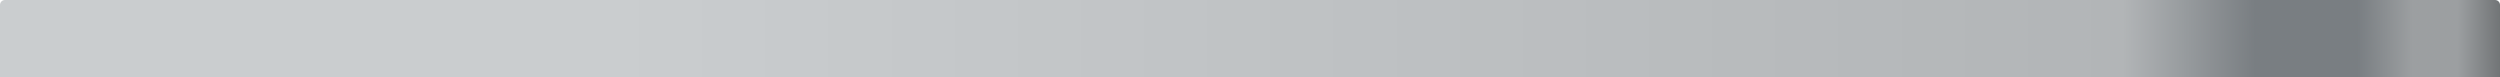 <?xml version="1.0" encoding="UTF-8"?> <svg xmlns="http://www.w3.org/2000/svg" width="2270" height="70" viewBox="0 0 2270 70" fill="none"> <path d="M2270 4.516C2270 2.022 2267.98 0 2265.48 0H4.513C2.02 0 -0.002 2.022 -0.002 4.516V69.991H2270V4.516Z" fill="url(#paint0_linear_502_494)"></path> <defs> <linearGradient id="paint0_linear_502_494" x1="2270" y1="36.121" x2="-0.002" y2="36.121" gradientUnits="userSpaceOnUse"> <stop stop-color="#717576"></stop> <stop offset="0.017" stop-color="#9C9FA1"></stop> <stop offset="0.035" stop-color="#9C9FA1"></stop> <stop offset="0.057" stop-color="#797E82"></stop> <stop offset="0.098" stop-color="#797E82"></stop> <stop offset="0.151" stop-color="#B2B5B7"></stop> <stop offset="0.757" stop-color="#CACDCF"></stop> <stop offset="1" stop-color="#CACDCF"></stop> </linearGradient> </defs> </svg> 
